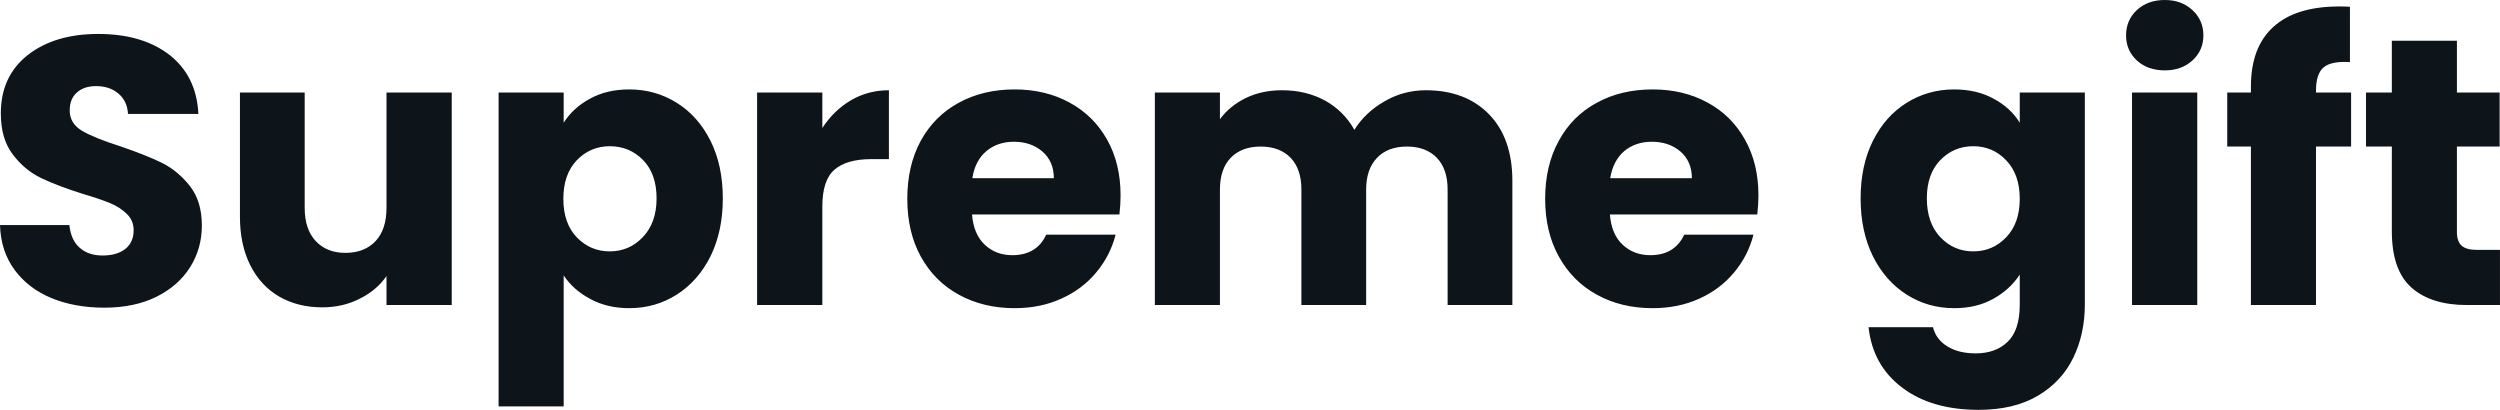 <svg fill="#0d141a" viewBox="0 0 150.972 24.748" height="100%" width="100%" xmlns="http://www.w3.org/2000/svg"><path preserveAspectRatio="none" d="M6.30 18.58Q4.53 18.58 3.13 18.01Q1.72 17.43 0.89 16.31Q0.05 15.18 0 13.59L0 13.59L4.19 13.59Q4.28 14.49 4.81 14.96Q5.34 15.43 6.19 15.43L6.19 15.43Q7.06 15.43 7.57 15.03Q8.07 14.63 8.07 13.91L8.07 13.91Q8.07 13.32 7.67 12.93Q7.27 12.53 6.68 12.28Q6.09 12.03 5.01 11.71L5.01 11.71Q3.45 11.22 2.46 10.74Q1.47 10.26 0.76 9.31Q0.05 8.37 0.05 6.85L0.05 6.85Q0.05 4.60 1.68 3.32Q3.31 2.05 5.93 2.05L5.93 2.05Q8.60 2.05 10.24 3.32Q11.87 4.60 11.98 6.88L11.98 6.88L7.73 6.88Q7.68 6.09 7.15 5.65Q6.62 5.20 5.80 5.20L5.80 5.20Q5.08 5.20 4.65 5.58Q4.21 5.96 4.21 6.67L4.21 6.67Q4.21 7.45 4.94 7.89Q5.68 8.33 7.25 8.83L7.25 8.83Q8.81 9.36 9.79 9.84Q10.76 10.33 11.48 11.25Q12.19 12.17 12.19 13.62L12.19 13.62Q12.19 15.00 11.49 16.12Q10.79 17.25 9.45 17.92Q8.12 18.58 6.30 18.58L6.30 18.58ZM23.34 5.59L27.28 5.59L27.28 18.42L23.34 18.42L23.34 16.67Q22.75 17.53 21.72 18.04Q20.70 18.56 19.46 18.56L19.46 18.56Q17.99 18.56 16.86 17.91Q15.73 17.25 15.11 16.01Q14.49 14.77 14.49 13.09L14.49 13.09L14.49 5.59L18.40 5.59L18.40 12.56Q18.40 13.85 19.07 14.56Q19.73 15.27 20.86 15.27L20.86 15.27Q22.01 15.27 22.68 14.56Q23.34 13.85 23.34 12.56L23.34 12.56L23.34 5.59ZM34.04 7.41Q34.61 6.51 35.63 5.96Q36.64 5.40 38.00 5.40L38.00 5.40Q39.58 5.40 40.87 6.21Q42.16 7.01 42.91 8.51Q43.65 10.00 43.65 11.98L43.65 11.98Q43.65 13.96 42.91 15.47Q42.16 16.97 40.87 17.79Q39.58 18.61 38.00 18.61L38.00 18.61Q36.66 18.61 35.64 18.05Q34.61 17.50 34.04 16.63L34.04 16.63L34.04 24.54L30.11 24.54L30.11 5.59L34.04 5.59L34.04 7.41ZM39.65 11.98Q39.65 10.51 38.84 9.67Q38.02 8.83 36.82 8.83L36.82 8.83Q35.65 8.83 34.83 9.68Q34.02 10.53 34.02 12.01L34.02 12.01Q34.02 13.48 34.83 14.33Q35.65 15.18 36.82 15.18L36.82 15.18Q38.00 15.18 38.82 14.32Q39.65 13.45 39.65 11.98L39.65 11.98ZM49.66 7.73Q50.35 6.67 51.38 6.06Q52.42 5.45 53.68 5.45L53.68 5.45L53.68 9.61L52.60 9.61Q51.13 9.61 50.39 10.25Q49.66 10.88 49.66 12.47L49.66 12.47L49.66 18.42L45.72 18.42L45.72 5.59L49.66 5.59L49.66 7.73ZM67.67 11.80Q67.67 12.35 67.60 12.95L67.60 12.95L58.70 12.95Q58.79 14.14 59.47 14.78Q60.14 15.41 61.13 15.41L61.13 15.41Q62.61 15.41 63.18 14.17L63.18 14.17L67.37 14.17Q67.05 15.43 66.21 16.44Q65.37 17.46 64.10 18.03Q62.84 18.61 61.27 18.61L61.27 18.61Q59.39 18.61 57.91 17.80Q56.44 17.00 55.61 15.50Q54.79 14.01 54.79 12.01L54.79 12.01Q54.79 10.00 55.60 8.51Q56.42 7.01 57.89 6.21Q59.36 5.40 61.27 5.40L61.27 5.40Q63.13 5.40 64.58 6.19Q66.03 6.97 66.85 8.42Q67.67 9.87 67.67 11.80L67.67 11.80ZM58.72 10.76L63.64 10.76Q63.64 9.75 62.95 9.15Q62.26 8.56 61.23 8.56L61.23 8.56Q60.24 8.56 59.56 9.13Q58.88 9.71 58.72 10.76L58.72 10.76ZM86.11 5.45Q88.50 5.45 89.92 6.90Q91.33 8.35 91.33 10.92L91.33 10.92L91.33 18.42L87.42 18.42L87.42 11.45Q87.42 10.21 86.77 9.53Q86.11 8.85 84.96 8.85L84.96 8.85Q83.81 8.85 83.16 9.53Q82.50 10.21 82.50 11.45L82.50 11.45L82.50 18.42L78.59 18.42L78.59 11.45Q78.59 10.21 77.94 9.53Q77.28 8.85 76.13 8.85L76.13 8.85Q74.98 8.85 74.32 9.53Q73.67 10.21 73.67 11.45L73.67 11.45L73.67 18.42L69.74 18.42L69.74 5.59L73.67 5.59L73.67 7.20Q74.27 6.39 75.23 5.92Q76.20 5.45 77.42 5.45L77.42 5.45Q78.87 5.45 80.01 6.07Q81.14 6.69 81.79 7.84L81.79 7.84Q82.45 6.78 83.61 6.12Q84.75 5.45 86.11 5.45L86.11 5.45ZM106.19 11.80Q106.19 12.35 106.12 12.95L106.12 12.95L97.22 12.95Q97.31 14.14 97.99 14.78Q98.67 15.41 99.66 15.41L99.66 15.41Q101.13 15.41 101.71 14.17L101.71 14.17L105.89 14.17Q105.57 15.43 104.73 16.44Q103.89 17.46 102.63 18.03Q101.36 18.61 99.80 18.61L99.80 18.61Q97.91 18.61 96.44 17.80Q94.97 17.00 94.14 15.50Q93.31 14.01 93.31 12.01L93.31 12.01Q93.31 10.00 94.13 8.51Q94.94 7.01 96.42 6.21Q97.89 5.40 99.80 5.40L99.80 5.40Q101.66 5.40 103.11 6.19Q104.56 6.97 105.37 8.42Q106.19 9.87 106.19 11.80L106.19 11.80ZM97.24 10.76L102.17 10.76Q102.17 9.75 101.48 9.15Q100.79 8.56 99.75 8.56L99.75 8.56Q98.76 8.56 98.08 9.13Q97.41 9.71 97.24 10.76L97.24 10.76ZM118.01 5.40Q119.37 5.40 120.39 5.96Q121.42 6.51 121.97 7.41L121.97 7.41L121.97 5.59L125.90 5.59L125.90 18.40Q125.90 20.17 125.20 21.61Q124.50 23.05 123.06 23.90Q121.62 24.75 119.49 24.75L119.49 24.75Q116.63 24.75 114.86 23.40Q113.09 22.06 112.84 19.76L112.84 19.76L116.73 19.76Q116.91 20.49 117.60 20.92Q118.29 21.34 119.30 21.34L119.30 21.34Q120.52 21.34 121.24 20.64Q121.97 19.94 121.97 18.40L121.97 18.40L121.97 16.58Q121.39 17.48 120.38 18.04Q119.37 18.61 118.01 18.61L118.01 18.61Q116.43 18.61 115.14 17.79Q113.85 16.97 113.10 15.47Q112.36 13.96 112.36 11.98L112.36 11.98Q112.36 10.00 113.10 8.51Q113.85 7.01 115.14 6.21Q116.43 5.40 118.01 5.40L118.01 5.40ZM121.97 12.01Q121.97 10.53 121.15 9.68Q120.34 8.83 119.16 8.83L119.16 8.83Q117.99 8.83 117.17 9.67Q116.36 10.51 116.36 11.98L116.36 11.98Q116.36 13.45 117.17 14.32Q117.99 15.18 119.16 15.18L119.16 15.18Q120.34 15.18 121.15 14.33Q121.97 13.48 121.97 12.01L121.97 12.01ZM130.73 4.25Q129.70 4.25 129.04 3.65Q128.39 3.04 128.39 2.14L128.39 2.14Q128.39 1.22 129.04 0.61Q129.70 0 130.73 0L130.73 0Q131.74 0 132.40 0.61Q133.06 1.22 133.06 2.14L133.06 2.14Q133.06 3.04 132.40 3.65Q131.74 4.25 130.73 4.25L130.73 4.25ZM128.75 5.59L132.69 5.59L132.69 18.42L128.75 18.42L128.75 5.59ZM141.98 5.59L141.98 8.85L139.86 8.85L139.86 18.42L135.93 18.42L135.93 8.85L134.50 8.85L134.50 5.59L135.93 5.59L135.93 5.22Q135.93 2.85 137.29 1.62Q138.64 0.39 141.27 0.39L141.27 0.39Q141.70 0.39 141.91 0.41L141.91 0.41L141.91 3.75Q140.78 3.68 140.32 4.07Q139.86 4.46 139.86 5.47L139.86 5.47L139.86 5.59L141.98 5.59ZM149.57 15.09L150.97 15.09L150.97 18.42L148.97 18.42Q146.83 18.42 145.64 17.38Q144.44 16.33 144.44 13.96L144.44 13.96L144.44 8.85L142.88 8.85L142.88 5.59L144.44 5.59L144.44 2.46L148.37 2.46L148.37 5.59L150.95 5.59L150.95 8.85L148.37 8.85L148.37 14.01Q148.37 14.58 148.65 14.83Q148.93 15.09 149.57 15.09L149.57 15.09Z"></path></svg>